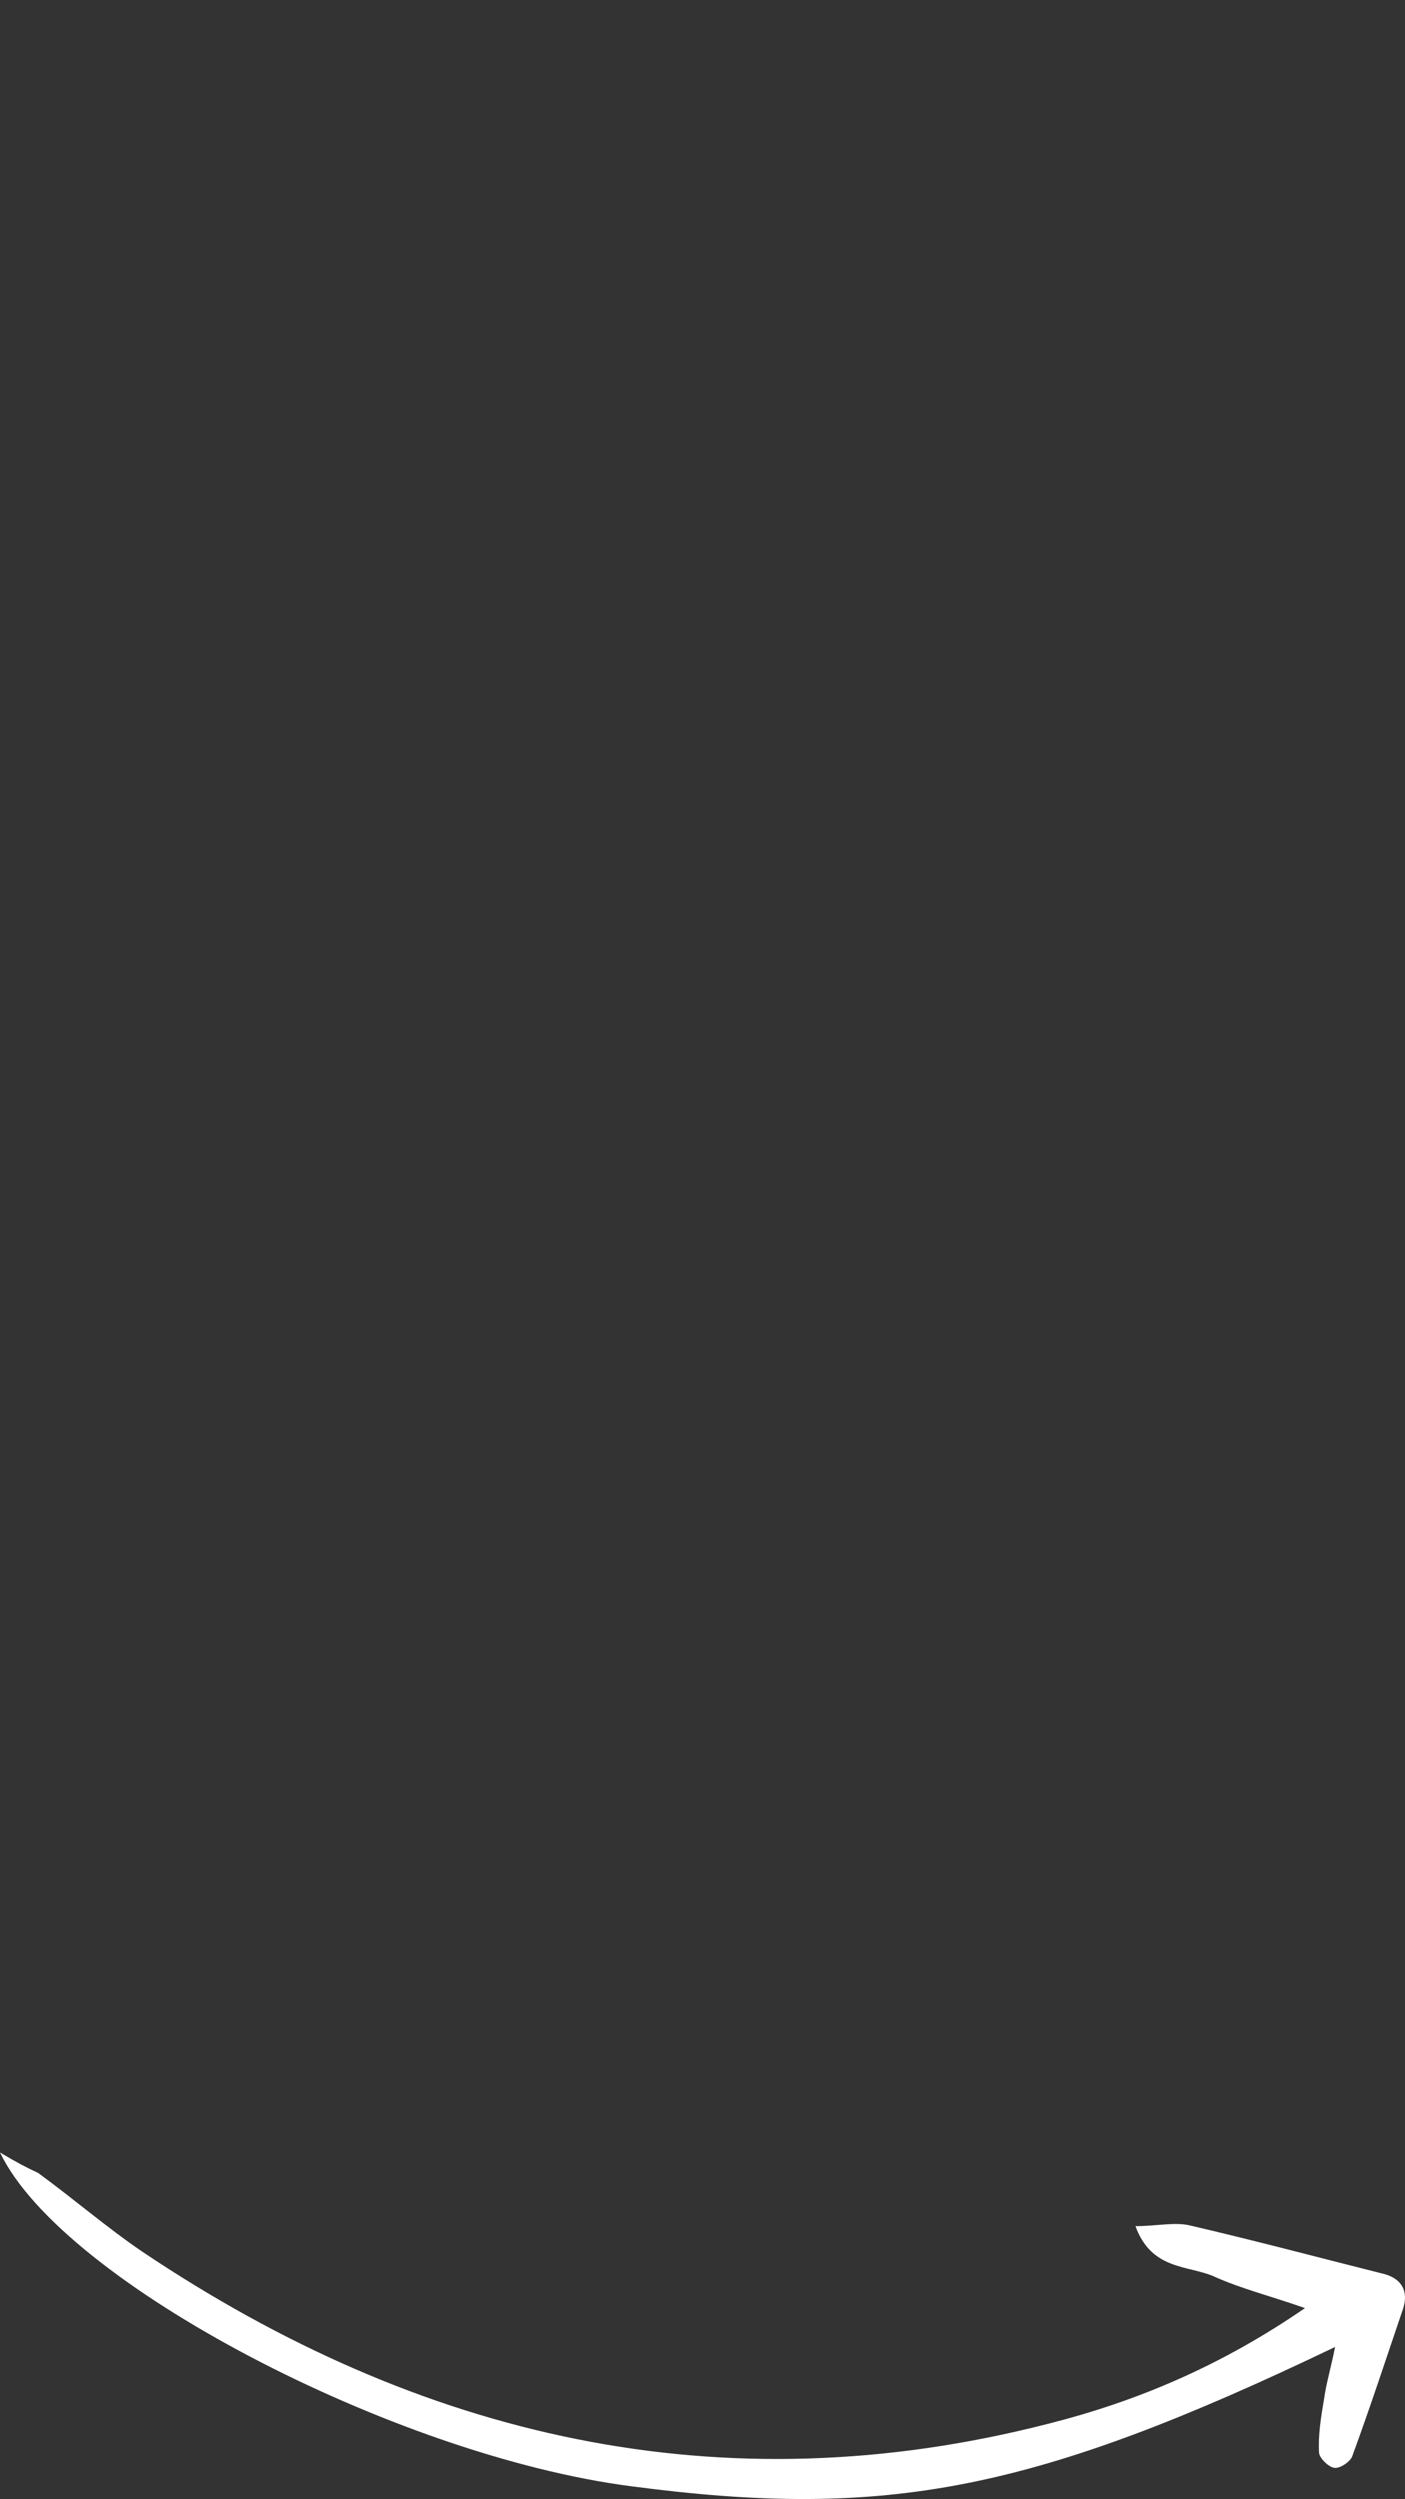 <svg width="77" height="137" viewBox="0 0 77 137" fill="none" xmlns="http://www.w3.org/2000/svg">
<rect x="0" y="0" width="77" height="137" fill="#333333" stroke="none"/>
<g clip-path="url(#clip0_73_28)">
<path d="M0 118C3.408 125.128 21.604 134.614 34.578 136.298C48.596 138.15 56.676 136.579 73.168 128.664C72.948 129.787 72.674 130.685 72.563 131.527C72.399 132.481 72.234 133.492 72.289 134.446C72.289 134.726 72.784 135.232 73.113 135.288C73.443 135.344 73.993 134.951 74.103 134.67C75.092 131.976 75.972 129.282 76.906 126.532C77.181 125.634 76.852 124.96 75.917 124.679C72.343 123.781 68.77 122.827 65.142 121.985C64.317 121.817 63.328 122.041 62.228 122.041C63.108 124.455 65.087 124.174 66.517 124.792C68.001 125.465 69.595 125.858 71.519 126.532C66.957 129.675 62.338 131.639 57.446 132.874C39.525 137.477 23.033 133.66 7.806 123.445C5.827 122.097 4.013 120.526 2.089 119.123C1.484 118.842 0.935 118.561 0 118Z" fill="white"/>
</g>
<defs>
<clipPath id="clip0_73_28">
<rect width="77" height="19" fill="white" transform="translate(0 118)"/>
</clipPath>
</defs>
</svg>
